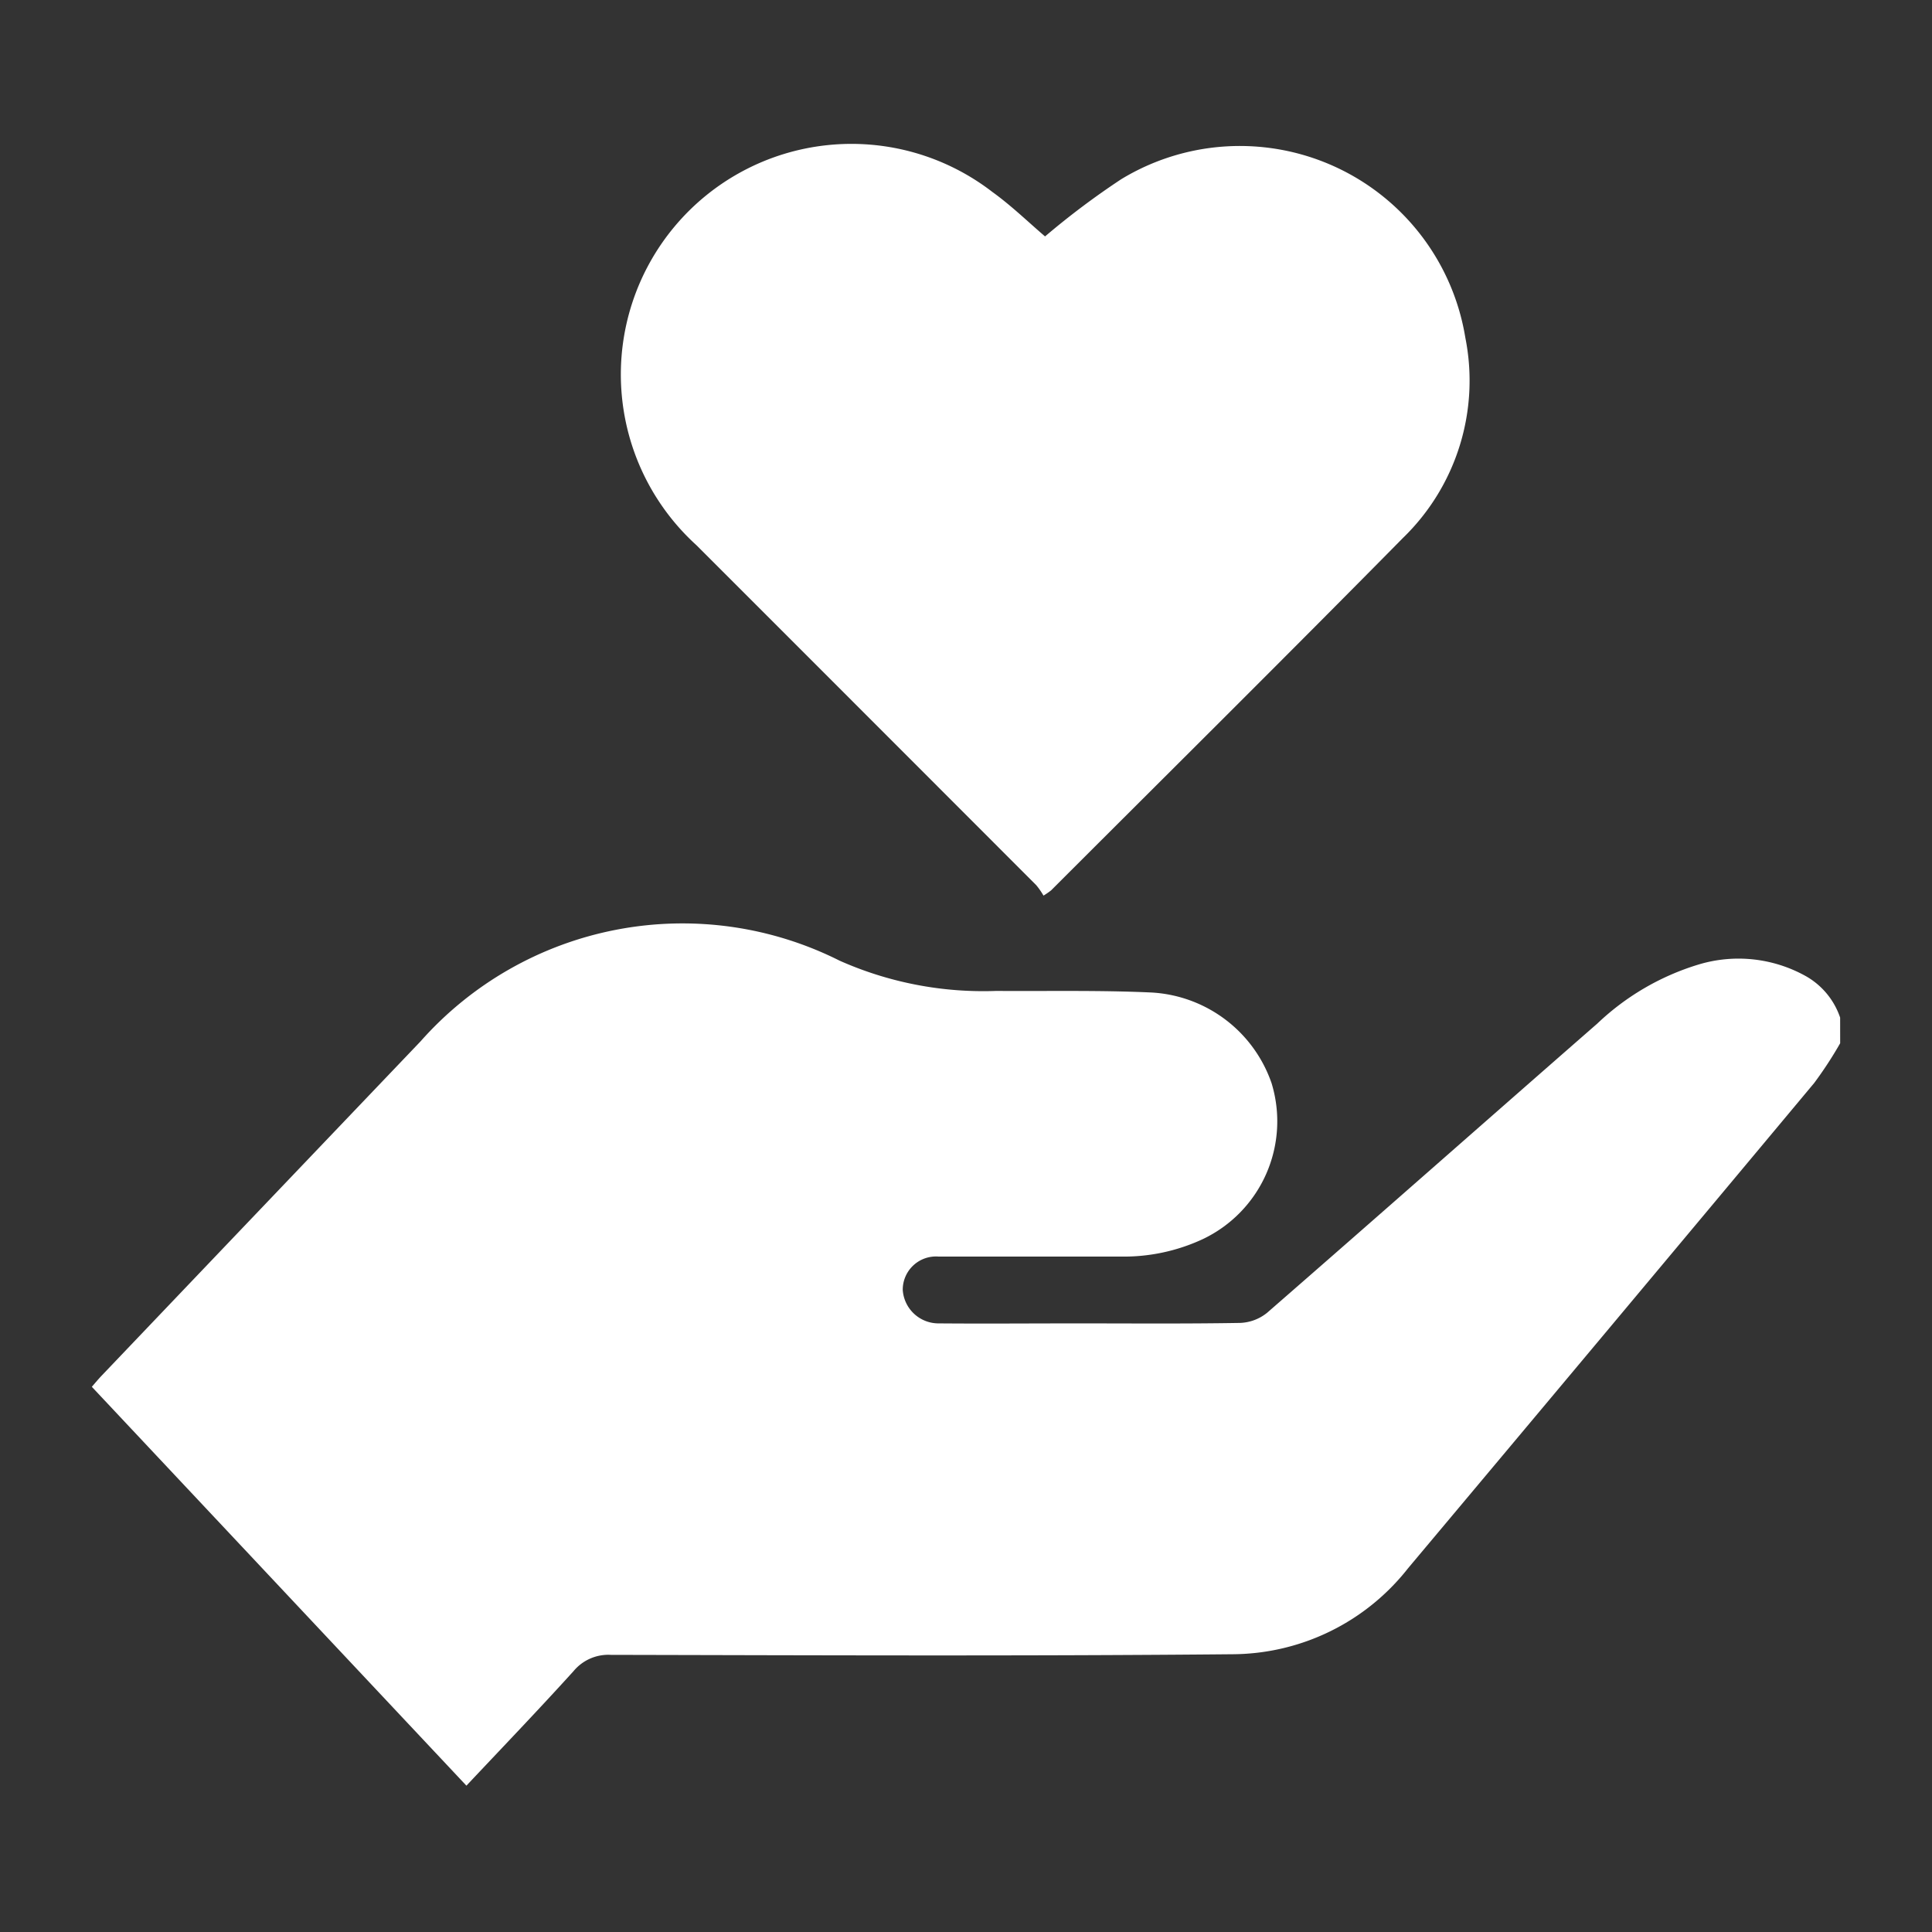 <?xml version="1.0" encoding="UTF-8"?> <svg xmlns="http://www.w3.org/2000/svg" xmlns:xlink="http://www.w3.org/1999/xlink" width="62" height="62" viewBox="0 0 62 62"><rect x="0" y="0" width="62" height="62" fill="#333333" stroke="none"/><defs><clipPath id="clip-path"><rect id="Rectangle_189" data-name="Rectangle 189" width="62" height="62" transform="translate(2377 949)" fill="#fff" stroke="#707070" stroke-width="1"></rect></clipPath></defs><g id="Health_care" data-name="Health care" transform="translate(-2377 -949)" clip-path="url(#clip-path)"><g id="Group_365" data-name="Group 365" transform="translate(2379.947 953.695)"><path id="Path_285" data-name="Path 285" d="M91.727,799.919a12.7,12.7,0,0,1-.833,1.275q-6.507,7.795-13.033,15.572a7.206,7.206,0,0,1-5.607,2.76c-6.66.062-13.321.034-19.981.02a1.449,1.449,0,0,0-1.193.522c-1.141,1.26-2.317,2.484-3.438,3.676l-12.021-12.8c.058-.065.176-.209.3-.342q5.122-5.372,10.246-10.74a11.227,11.227,0,0,1,13.453-2.592,11.344,11.344,0,0,0,5.021.97c1.664.011,3.331-.026,4.993.051A4.329,4.329,0,0,1,73.48,801.2a4.185,4.185,0,0,1-2.212,5.007,6,6,0,0,1-2.667.557h-5.38c-.146,0-.293,0-.439,0a1.067,1.067,0,0,0-1.138,1.069,1.15,1.15,0,0,0,1.163,1.076c1.464.012,2.928,0,4.391,0,1.757,0,3.514.015,5.27-.015a1.46,1.46,0,0,0,.874-.33c3.539-3.082,7.058-6.19,10.593-9.278a8.13,8.13,0,0,1,3.243-1.892,4.432,4.432,0,0,1,3.459.378,2.418,2.418,0,0,1,1.089,1.324Z" transform="translate(-35.621 -771.135)" fill="#fff"></path><path id="Path_286" data-name="Path 286" d="M163.8,656.177a2.371,2.371,0,0,0-.233-.335q-5.452-5.458-10.908-10.913a7.4,7.4,0,0,1,9.5-11.333c.615.443,1.164.978,1.691,1.427a25.274,25.274,0,0,1,2.443-1.835,7.331,7.331,0,0,1,11.045,5.089,7.029,7.029,0,0,1-2.006,6.426c-3.739,3.792-7.522,7.541-11.288,11.306A2.459,2.459,0,0,1,163.8,656.177Z" transform="translate(-133.26 -632.131)" fill="#fff"></path></g></g></svg> 